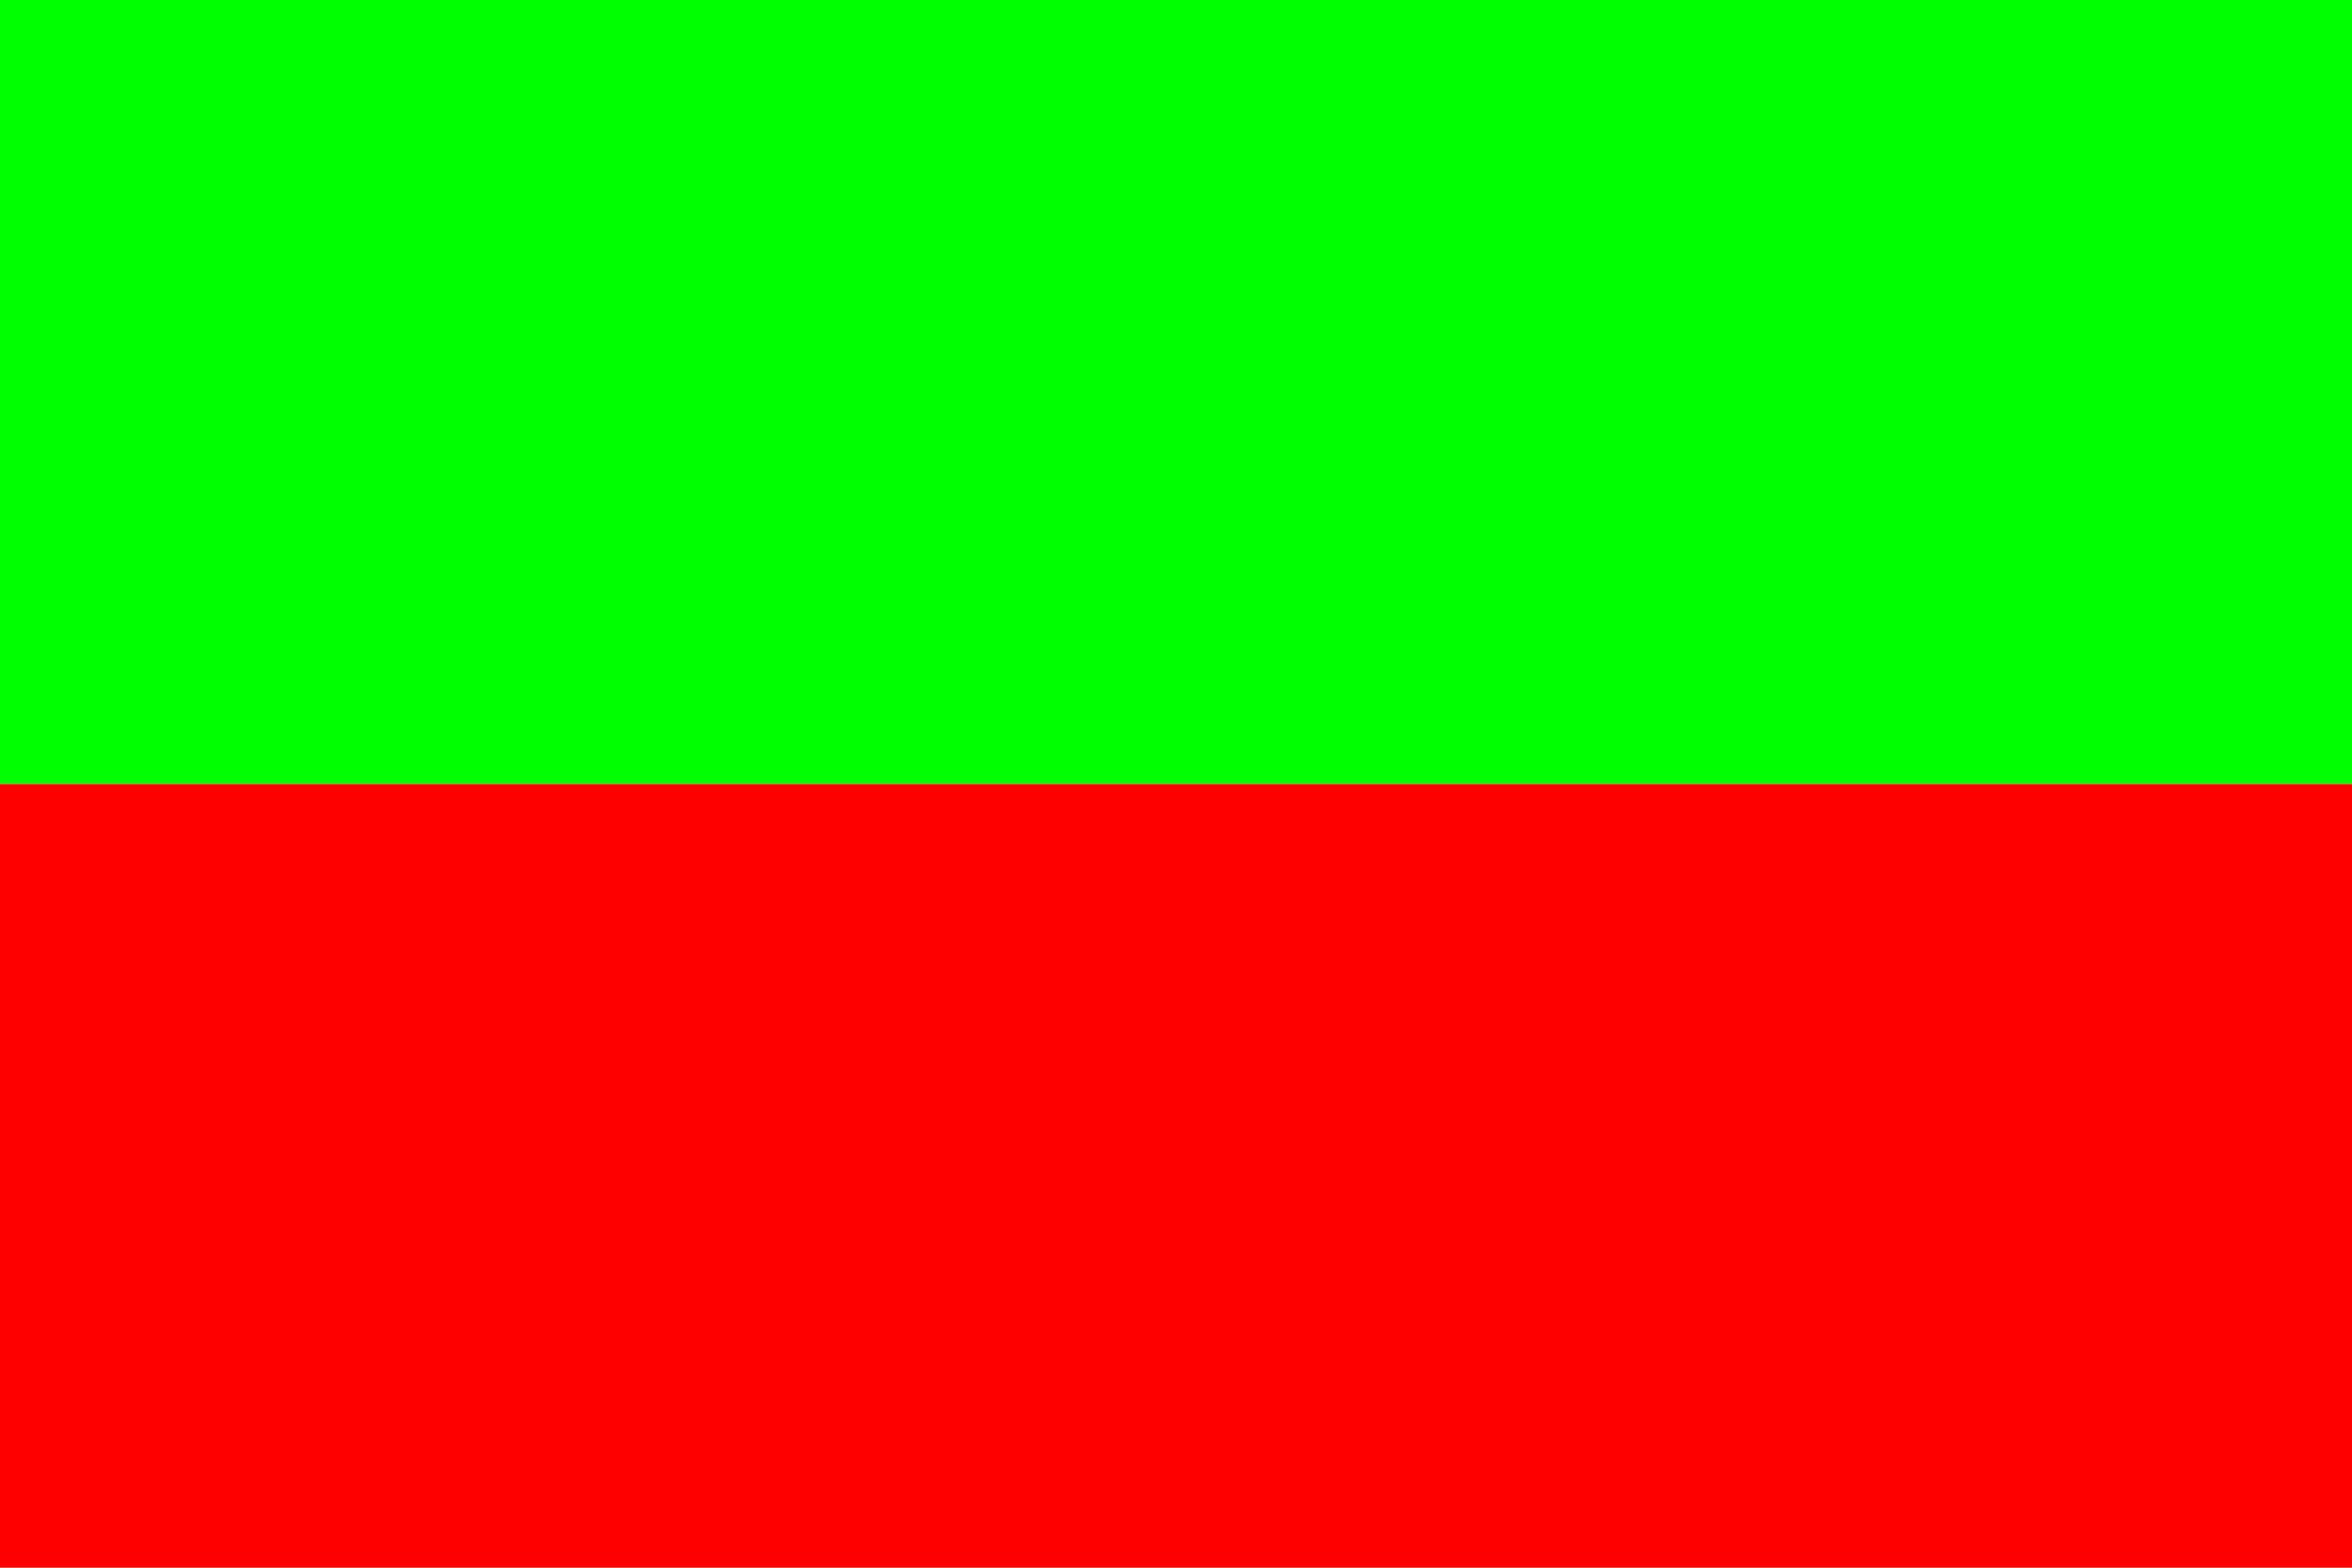 <?xml version="1.0" encoding="UTF-8" standalone="no"?>
<!-- Created with Inkscape (http://www.inkscape.org/) -->
<svg
   xmlns:dc="http://purl.org/dc/elements/1.1/"
   xmlns:cc="http://creativecommons.org/ns#"
   xmlns:rdf="http://www.w3.org/1999/02/22-rdf-syntax-ns#"
   xmlns:svg="http://www.w3.org/2000/svg"
   xmlns="http://www.w3.org/2000/svg"
   xmlns:sodipodi="http://sodipodi.sourceforge.net/DTD/sodipodi-0.dtd"
   xmlns:inkscape="http://www.inkscape.org/namespaces/inkscape"
   width="90"
   height="60"
   id="svg3940"
   sodipodi:version="0.32"
   inkscape:version="0.46"
   version="1.0"
   sodipodi:docname="wanderweg_pwv_gruen_rot_balken.svg"
   inkscape:output_extension="org.inkscape.output.svg.inkscape">
  <defs
     id="defs3942">
    <inkscape:perspective
       sodipodi:type="inkscape:persp3d"
       inkscape:vp_x="0 : 526.18109 : 1"
       inkscape:vp_y="0 : 1000 : 0"
       inkscape:vp_z="744.09448 : 526.18109 : 1"
       inkscape:persp3d-origin="372.04724 : 350.78739 : 1"
       id="perspective3948" />
  </defs>
  <sodipodi:namedview
     id="base"
     pagecolor="#ffffff"
     bordercolor="#666666"
     borderopacity="1.0"
     inkscape:pageopacity="0.0"
     inkscape:pageshadow="2"
     inkscape:zoom="4"
     inkscape:cx="49.099884"
     inkscape:cy="41.643939"
     inkscape:document-units="px"
     inkscape:current-layer="layer1"
     showgrid="false"
     inkscape:window-width="966"
     inkscape:window-height="795"
     inkscape:window-x="1319"
     inkscape:window-y="52" />
  <g
     inkscape:label="Ebene 1"
     inkscape:groupmode="layer"
     id="layer1">
    <g
       id="g2384">
      <rect
         y="30"
         x="0"
         height="30"
         width="90"
         id="rect3950"
         style="fill:#ff0000;fill-opacity:1;stroke:#000000;stroke-width:0;stroke-miterlimit:4;stroke-dasharray:none;stroke-dashoffset:0;stroke-opacity:1" />
      <rect
         y="0"
         x="0"
         height="30"
         width="90"
         id="rect4004"
         style="fill:#00ff00;fill-opacity:1;stroke:#000000;stroke-width:0;stroke-miterlimit:4;stroke-dasharray:none;stroke-dashoffset:0;stroke-opacity:1" />
    </g>
  </g>
</svg>
